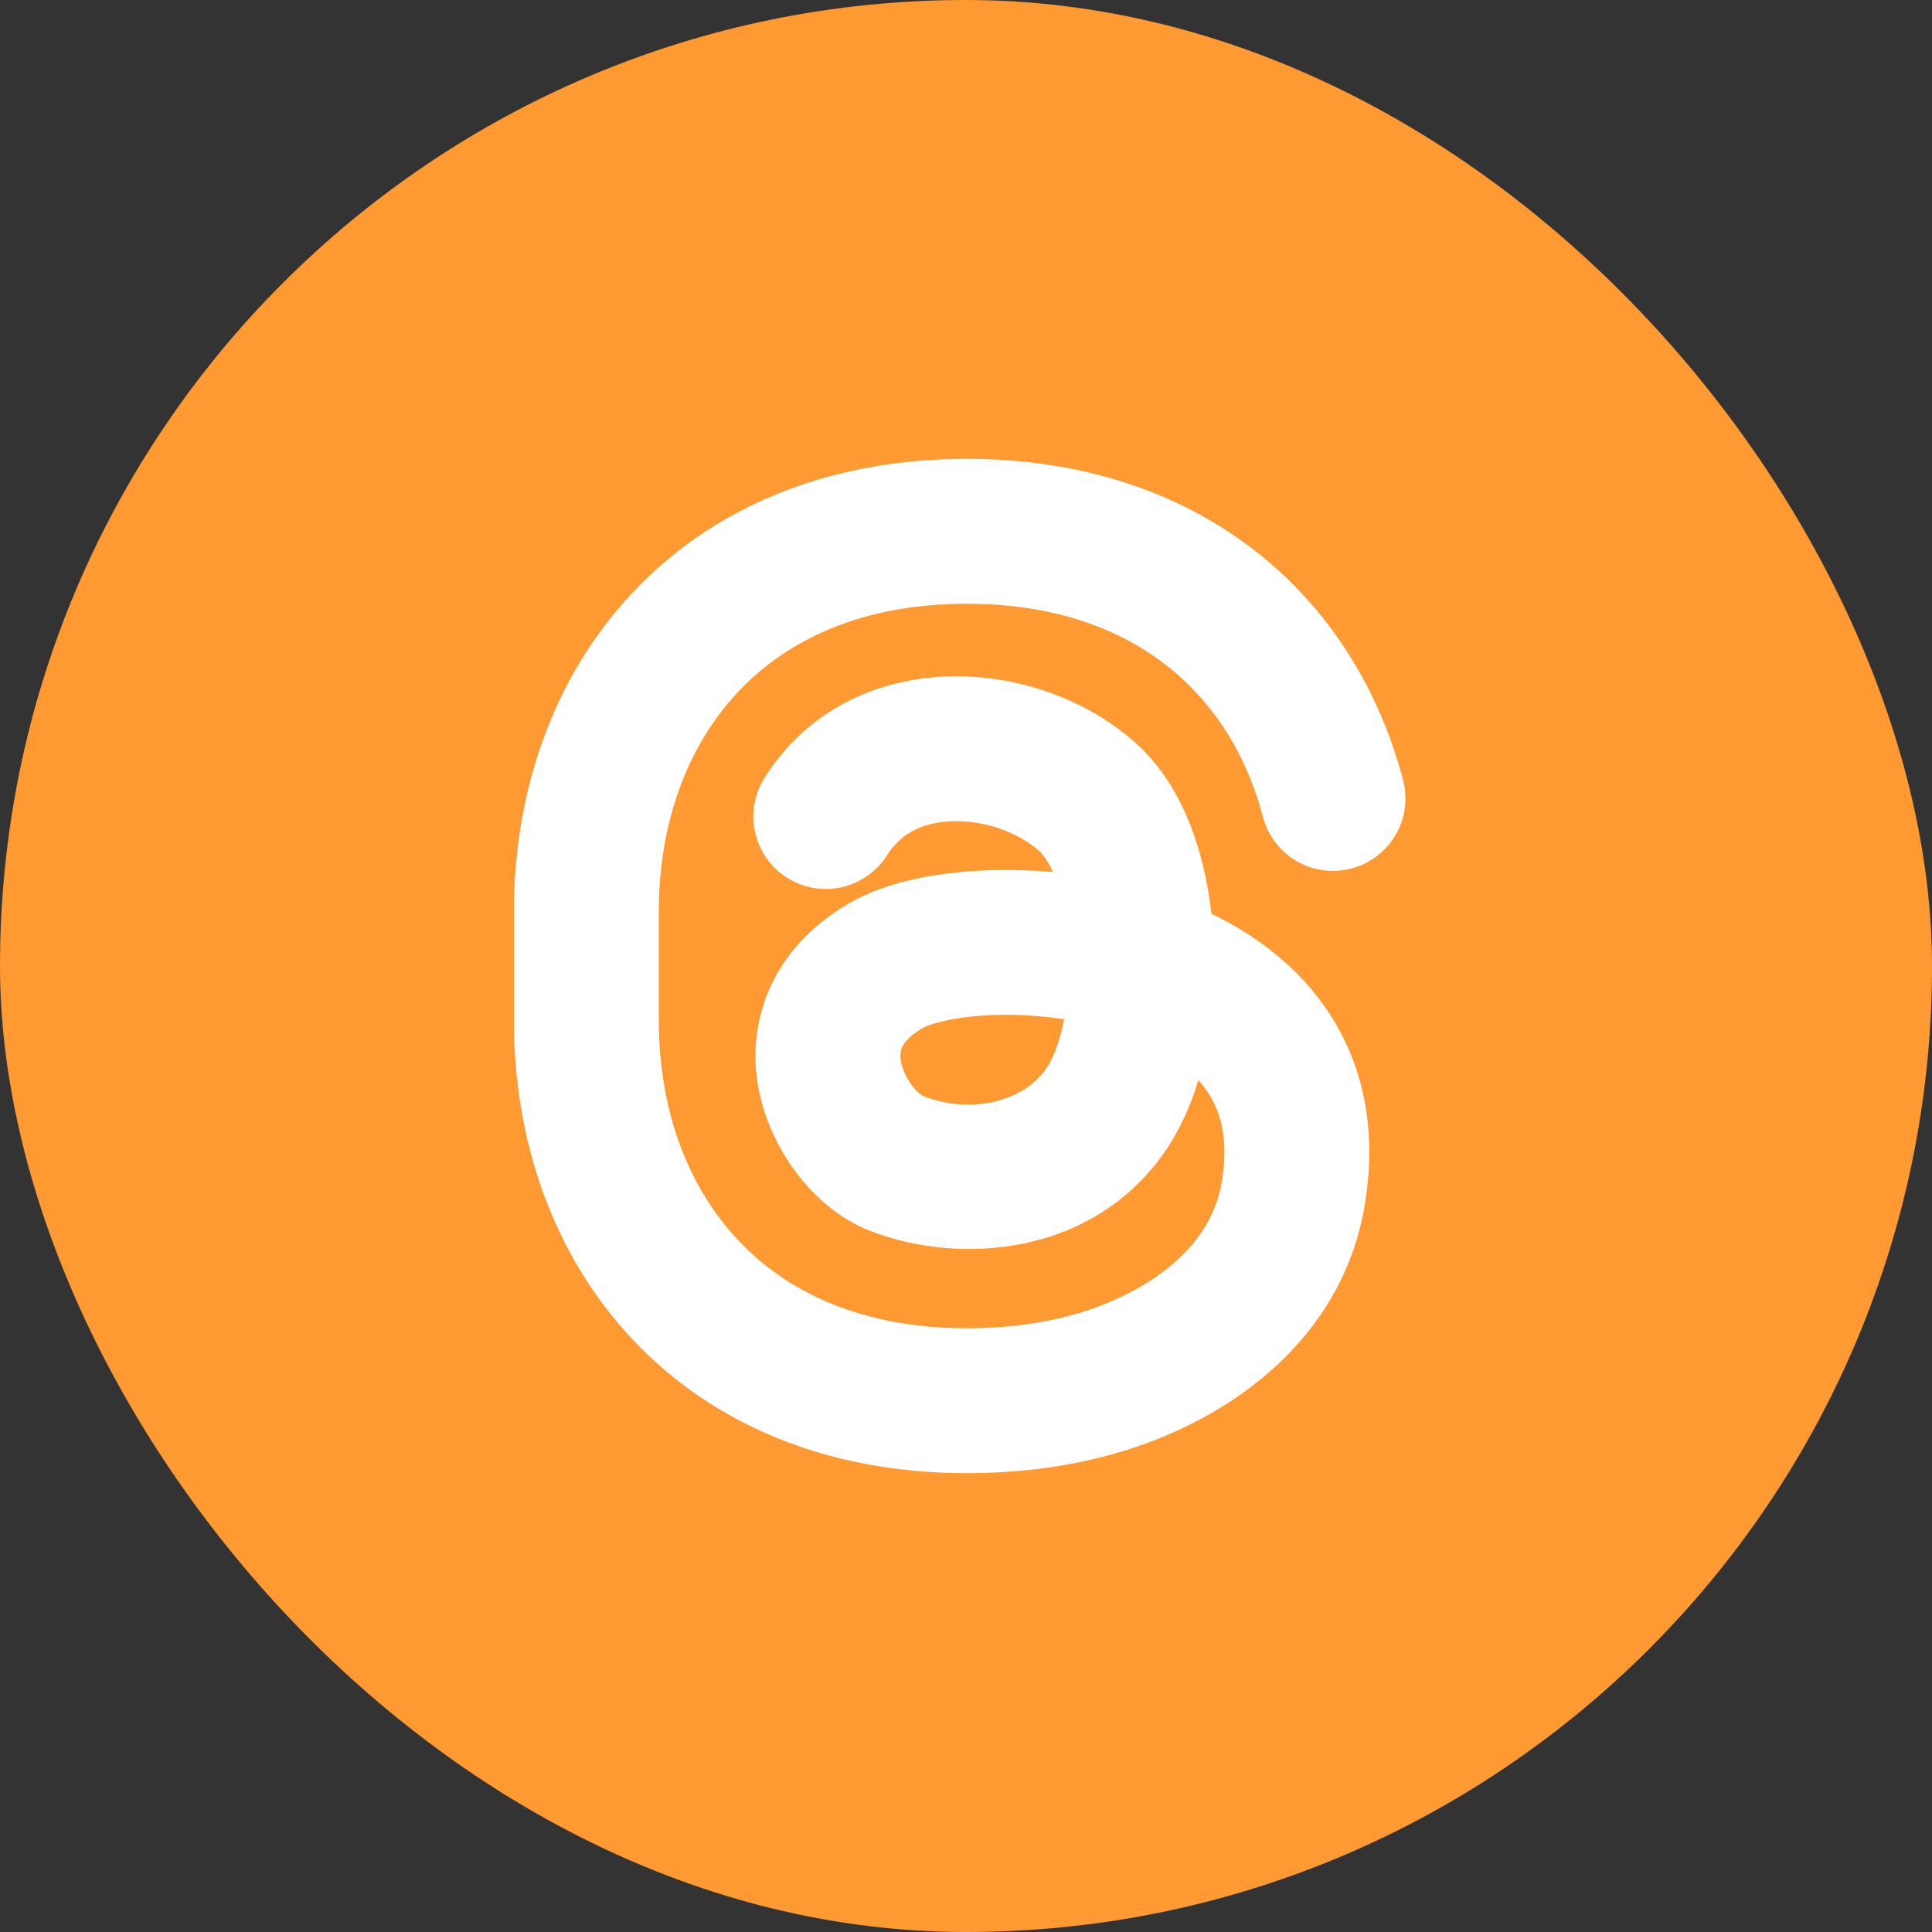 <?xml version="1.0" encoding="utf-8"?>
<svg xmlns="http://www.w3.org/2000/svg" fill="none" height="100%" overflow="visible" preserveAspectRatio="none" style="display: block;" viewBox="0 0 30 30" width="100%">
<rect x="0" y="0" width="30" height="30" fill="#333333" stroke="none"/>
<g id="Frame 1000005331">
<rect fill="#FF9931" height="30" rx="15" width="30"/>
<g id="mingcute:threads-fill">
<g id="Group">
<g id="Vector">
</g>
<path clip-rule="evenodd" d="M9.815 9.21C11.052 7.89 12.838 7.125 15.012 7.125C18.606 7.125 21.025 9.213 21.787 12.113C21.863 12.401 21.821 12.708 21.67 12.966C21.52 13.223 21.273 13.411 20.984 13.486C20.696 13.562 20.389 13.52 20.131 13.37C19.873 13.219 19.686 12.973 19.61 12.684C19.11 10.777 17.587 9.375 15.013 9.375C13.39 9.375 12.223 9.931 11.456 10.749C10.679 11.579 10.23 12.765 10.23 14.156V15.844C10.23 17.235 10.678 18.422 11.456 19.251C12.222 20.069 13.389 20.625 15.011 20.625C16.193 20.625 17.108 20.351 17.797 19.927C18.487 19.502 18.862 18.964 18.967 18.377C19.096 17.648 18.934 17.192 18.694 16.876C18.666 16.839 18.637 16.804 18.607 16.771C18.502 17.137 18.344 17.486 18.14 17.807C17.004 19.532 14.863 19.652 13.487 19.103C12.669 18.777 12.008 17.916 11.802 17.012C11.674 16.476 11.718 15.912 11.928 15.402C12.162 14.839 12.591 14.374 13.175 14.031C13.774 13.677 14.62 13.532 15.409 13.511C15.723 13.503 16.037 13.513 16.349 13.54C16.282 13.39 16.209 13.283 16.144 13.222C15.856 12.954 15.349 12.748 14.834 12.751C14.349 12.755 13.99 12.936 13.777 13.276C13.698 13.401 13.596 13.51 13.476 13.595C13.356 13.681 13.22 13.742 13.076 13.776C12.932 13.809 12.783 13.813 12.637 13.789C12.491 13.765 12.352 13.712 12.226 13.633C12.101 13.555 11.993 13.453 11.907 13.333C11.821 13.212 11.76 13.076 11.727 12.932C11.693 12.789 11.689 12.639 11.713 12.494C11.738 12.348 11.79 12.209 11.869 12.083C12.58 10.947 13.749 10.508 14.819 10.501C15.86 10.493 16.934 10.885 17.676 11.575C18.392 12.241 18.706 13.265 18.811 14.188C19.438 14.491 20.033 14.919 20.486 15.516C21.142 16.378 21.411 17.484 21.181 18.771C20.942 20.116 20.094 21.154 18.977 21.843C17.884 22.517 16.547 22.875 15.011 22.875C12.837 22.875 11.051 22.11 9.814 20.79C8.587 19.48 7.98 17.715 7.98 15.844V14.156C7.98 12.286 8.588 10.519 9.814 9.211L9.815 9.21ZM16.525 15.827C16.176 15.774 15.824 15.751 15.471 15.76C14.826 15.778 14.433 15.901 14.318 15.969C14.089 16.104 14.026 16.219 14.005 16.267C13.977 16.346 13.974 16.432 13.997 16.513C14.024 16.633 14.088 16.762 14.176 16.873C14.216 16.927 14.265 16.974 14.321 17.012C14.325 17.015 14.325 17.016 14.321 17.014C15.06 17.308 15.9 17.119 16.261 16.57C16.363 16.415 16.459 16.155 16.525 15.827Z" fill="white" fill-rule="evenodd" id="Vector_2"/>
</g>
</g>
</g>
</svg>